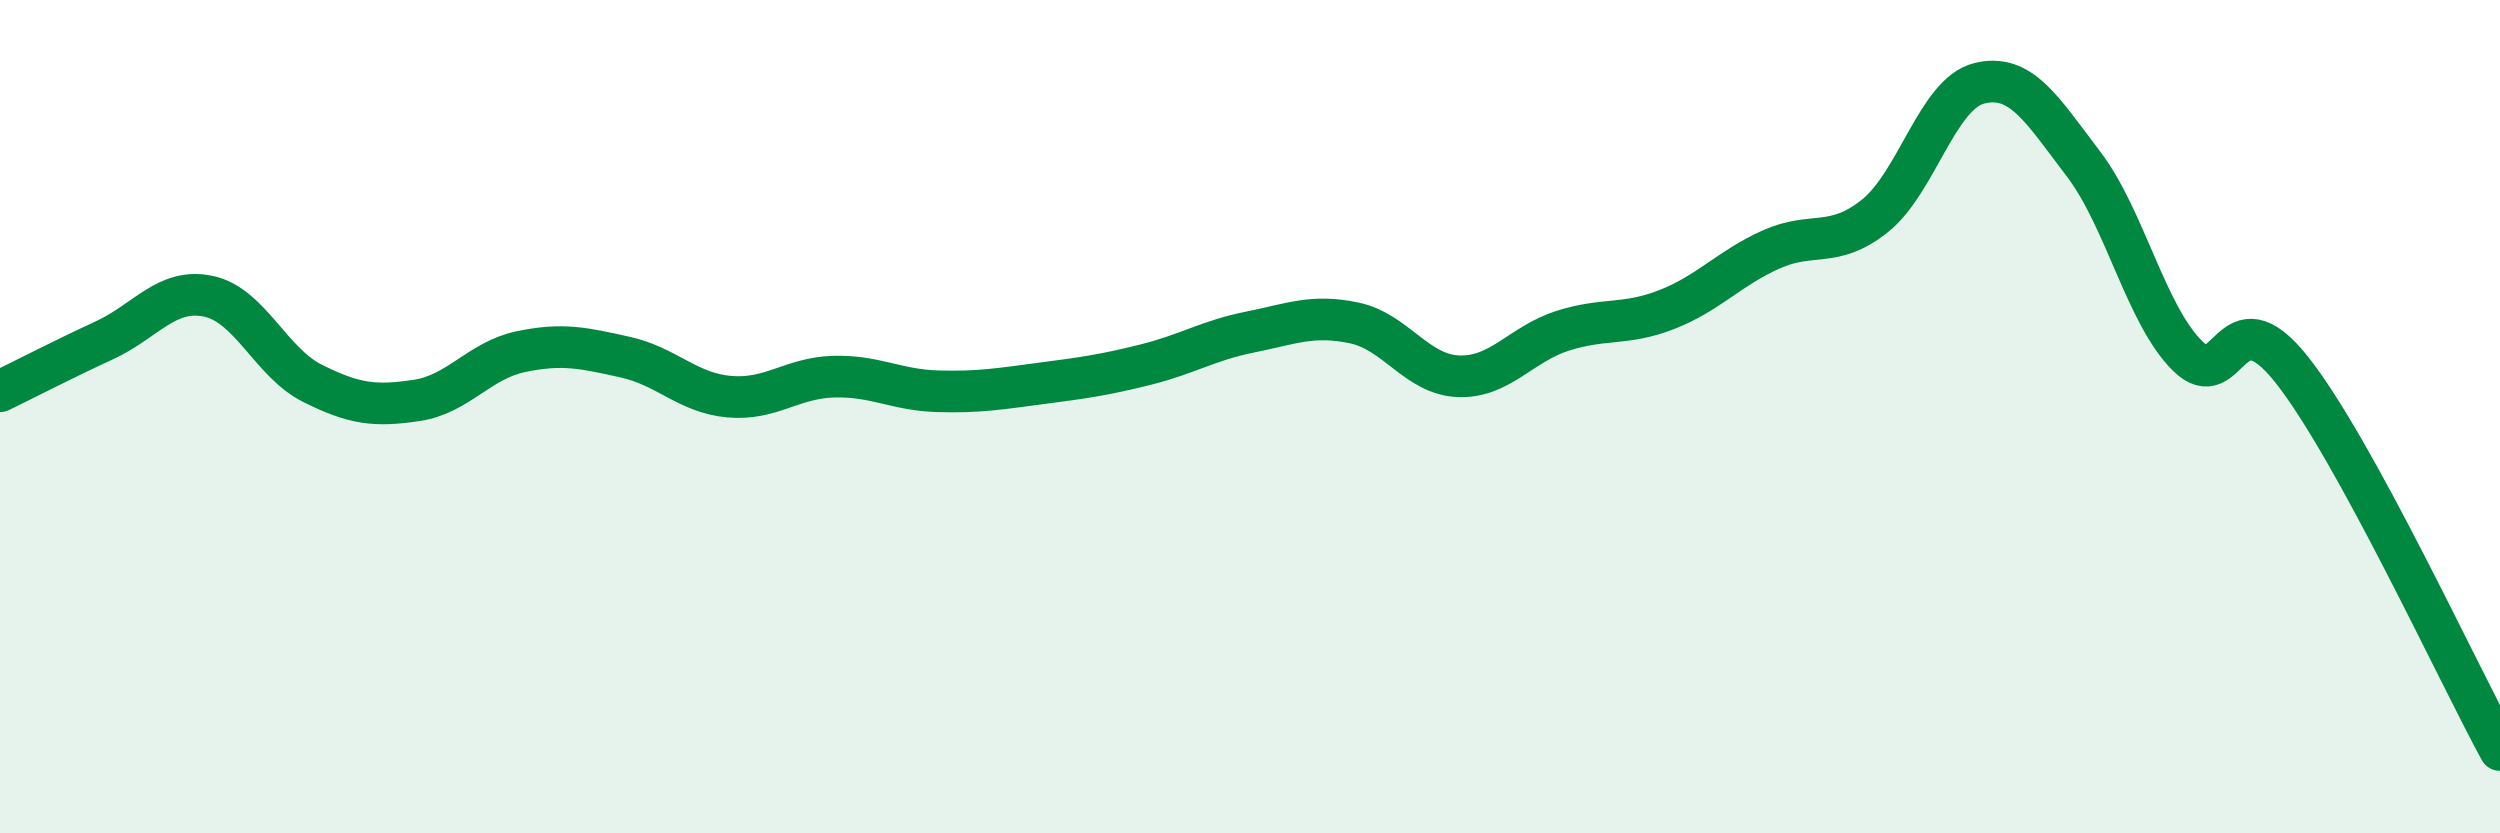 
    <svg width="60" height="20" viewBox="0 0 60 20" xmlns="http://www.w3.org/2000/svg">
      <path
        d="M 0,9.39 C 0.5,9.15 1.5,8.63 2.5,8.17 C 3.5,7.71 4,6.9 5,7.11 C 6,7.32 6.5,8.7 7.5,9.2 C 8.5,9.7 9,9.76 10,9.61 C 11,9.46 11.5,8.65 12.5,8.44 C 13.5,8.23 14,8.35 15,8.57 C 16,8.79 16.5,9.43 17.5,9.52 C 18.5,9.61 19,9.07 20,9.04 C 21,9.01 21.5,9.36 22.5,9.39 C 23.5,9.42 24,9.33 25,9.2 C 26,9.07 26.5,9 27.5,8.75 C 28.5,8.5 29,8.17 30,7.97 C 31,7.77 31.5,7.54 32.5,7.75 C 33.5,7.96 34,8.99 35,9.03 C 36,9.07 36.5,8.26 37.5,7.94 C 38.5,7.62 39,7.82 40,7.43 C 41,7.04 41.5,6.44 42.5,5.99 C 43.5,5.54 44,5.98 45,5.18 C 46,4.38 46.5,2.25 47.5,2 C 48.5,1.75 49,2.62 50,3.93 C 51,5.24 51.5,7.55 52.5,8.54 C 53.5,9.53 53.5,6.98 55,8.87 C 56.5,10.76 59,16.17 60,18L60 20L0 20Z"
        fill="#008740"
        opacity="0.1"
        stroke-linecap="round"
        stroke-linejoin="round"
      />
      <path
        d="M 0,9.39 C 0.5,9.15 1.5,8.63 2.5,8.17 C 3.5,7.71 4,6.9 5,7.11 C 6,7.32 6.5,8.7 7.5,9.2 C 8.5,9.7 9,9.76 10,9.61 C 11,9.46 11.5,8.65 12.5,8.44 C 13.5,8.23 14,8.35 15,8.57 C 16,8.79 16.5,9.43 17.5,9.52 C 18.5,9.61 19,9.07 20,9.04 C 21,9.01 21.5,9.36 22.5,9.39 C 23.5,9.42 24,9.33 25,9.2 C 26,9.07 26.5,9 27.5,8.75 C 28.5,8.5 29,8.17 30,7.97 C 31,7.77 31.5,7.54 32.5,7.75 C 33.5,7.96 34,8.99 35,9.03 C 36,9.07 36.5,8.26 37.5,7.94 C 38.5,7.62 39,7.82 40,7.43 C 41,7.04 41.5,6.44 42.5,5.99 C 43.5,5.54 44,5.98 45,5.18 C 46,4.38 46.5,2.25 47.5,2 C 48.5,1.75 49,2.62 50,3.93 C 51,5.24 51.5,7.55 52.5,8.54 C 53.5,9.53 53.5,6.98 55,8.87 C 56.5,10.76 59,16.17 60,18"
        stroke="#008740"
        stroke-width="1"
        fill="none"
        stroke-linecap="round"
        stroke-linejoin="round"
      />
    </svg>
  